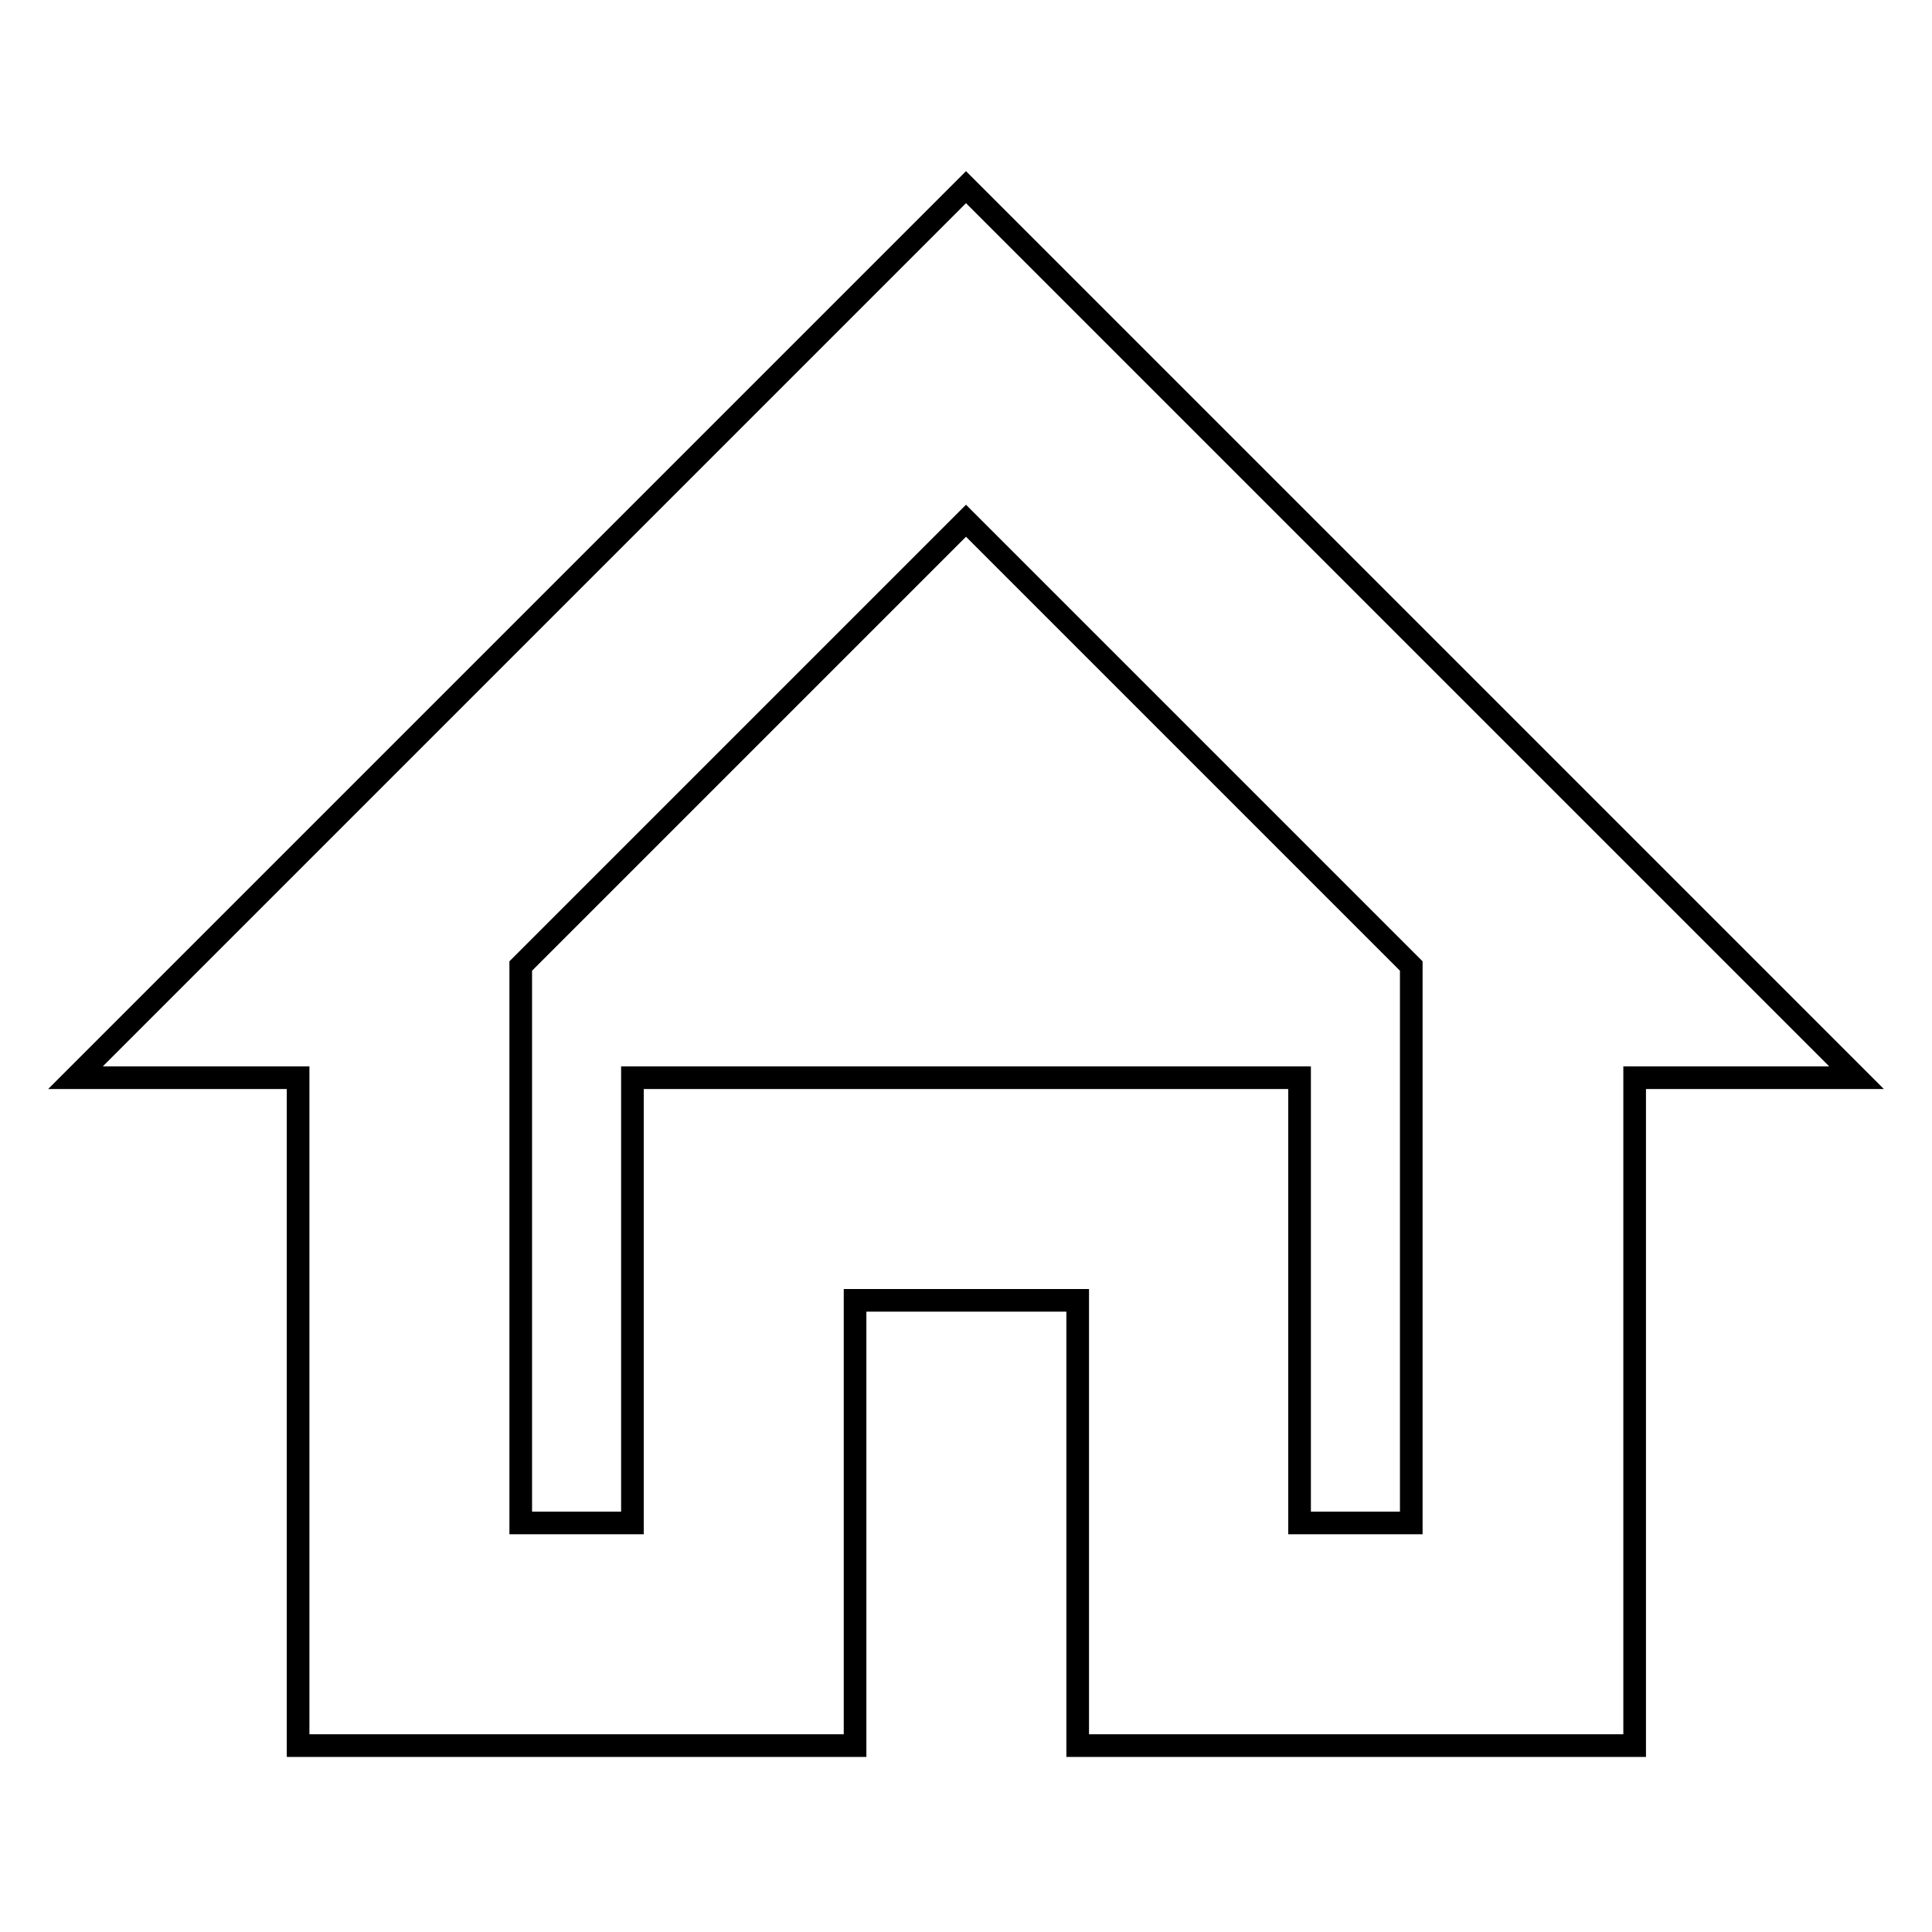 <?xml version="1.0" encoding="utf-8"?>
<!-- Svg Vector Icons : http://www.onlinewebfonts.com/icon -->
<!DOCTYPE svg PUBLIC "-//W3C//DTD SVG 1.1//EN" "http://www.w3.org/Graphics/SVG/1.1/DTD/svg11.dtd">
<svg version="1.1" xmlns="http://www.w3.org/2000/svg" xmlns:xlink="http://www.w3.org/1999/xlink" x="0px" y="0px" viewBox="0 0 256 256" enable-background="new 0 0 256 256" xml:space="preserve">
<g><g><path stroke-width="3" fill-opacity="0" stroke="#000000"  d="M128,24.8l-118,118h29.5v88.5h73.8v-59h29.5v59h73.8v-88.5H246L128,24.8z M187,201.8h-14.8v-59H83.8v59H69V128l59-59l59,59V201.8z"/></g></g>
</svg>